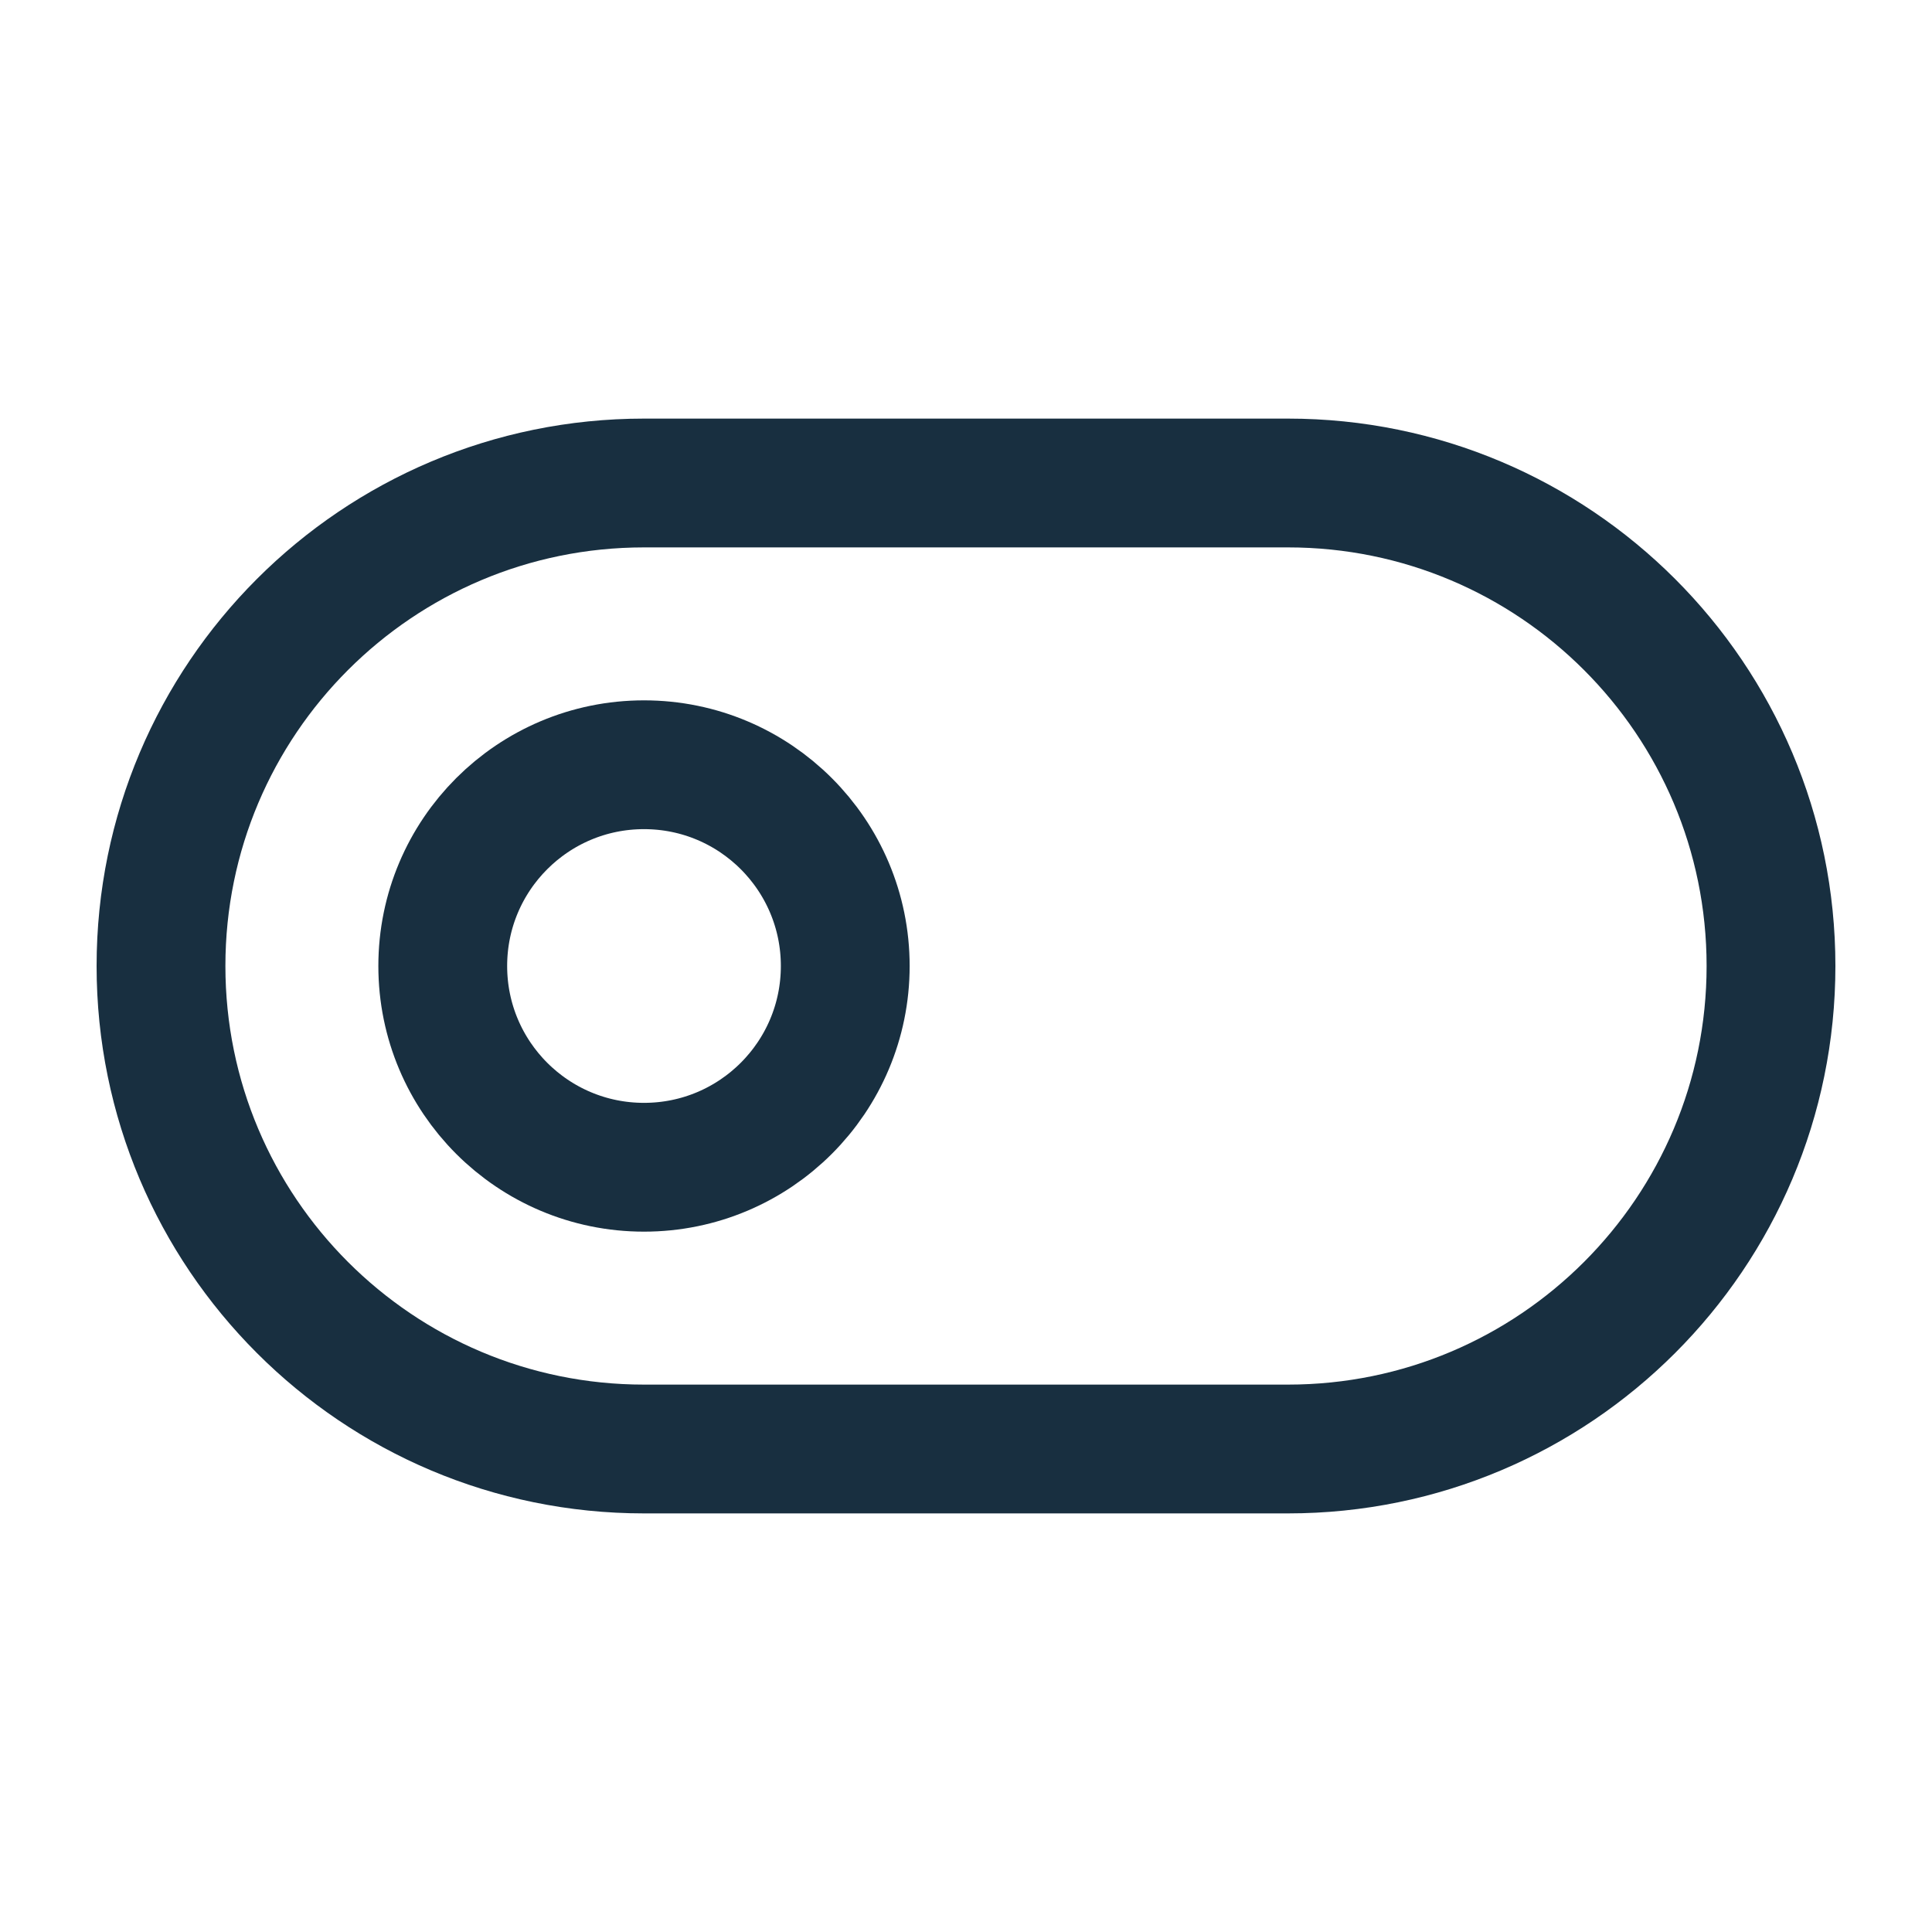 <svg width="30" height="30" viewBox="0 0 30 30" fill="none" xmlns="http://www.w3.org/2000/svg">
<path d="M2.5 15C2.5 10.858 5.858 7.5 10 7.5H20C24.142 7.5 27.5 10.858 27.5 15C27.5 19.142 24.142 22.5 20 22.5H10C5.858 22.5 2.5 19.142 2.5 15Z" stroke="#182F40" stroke-width="2" stroke-linecap="round" stroke-linejoin="round"/>
<path d="M10 18.125C11.726 18.125 13.125 16.726 13.125 15C13.125 13.274 11.726 11.875 10 11.875C8.274 11.875 6.875 13.274 6.875 15C6.875 16.726 8.274 18.125 10 18.125Z" stroke="#182F40" stroke-width="2" stroke-linecap="round" stroke-linejoin="round"/>
</svg>
